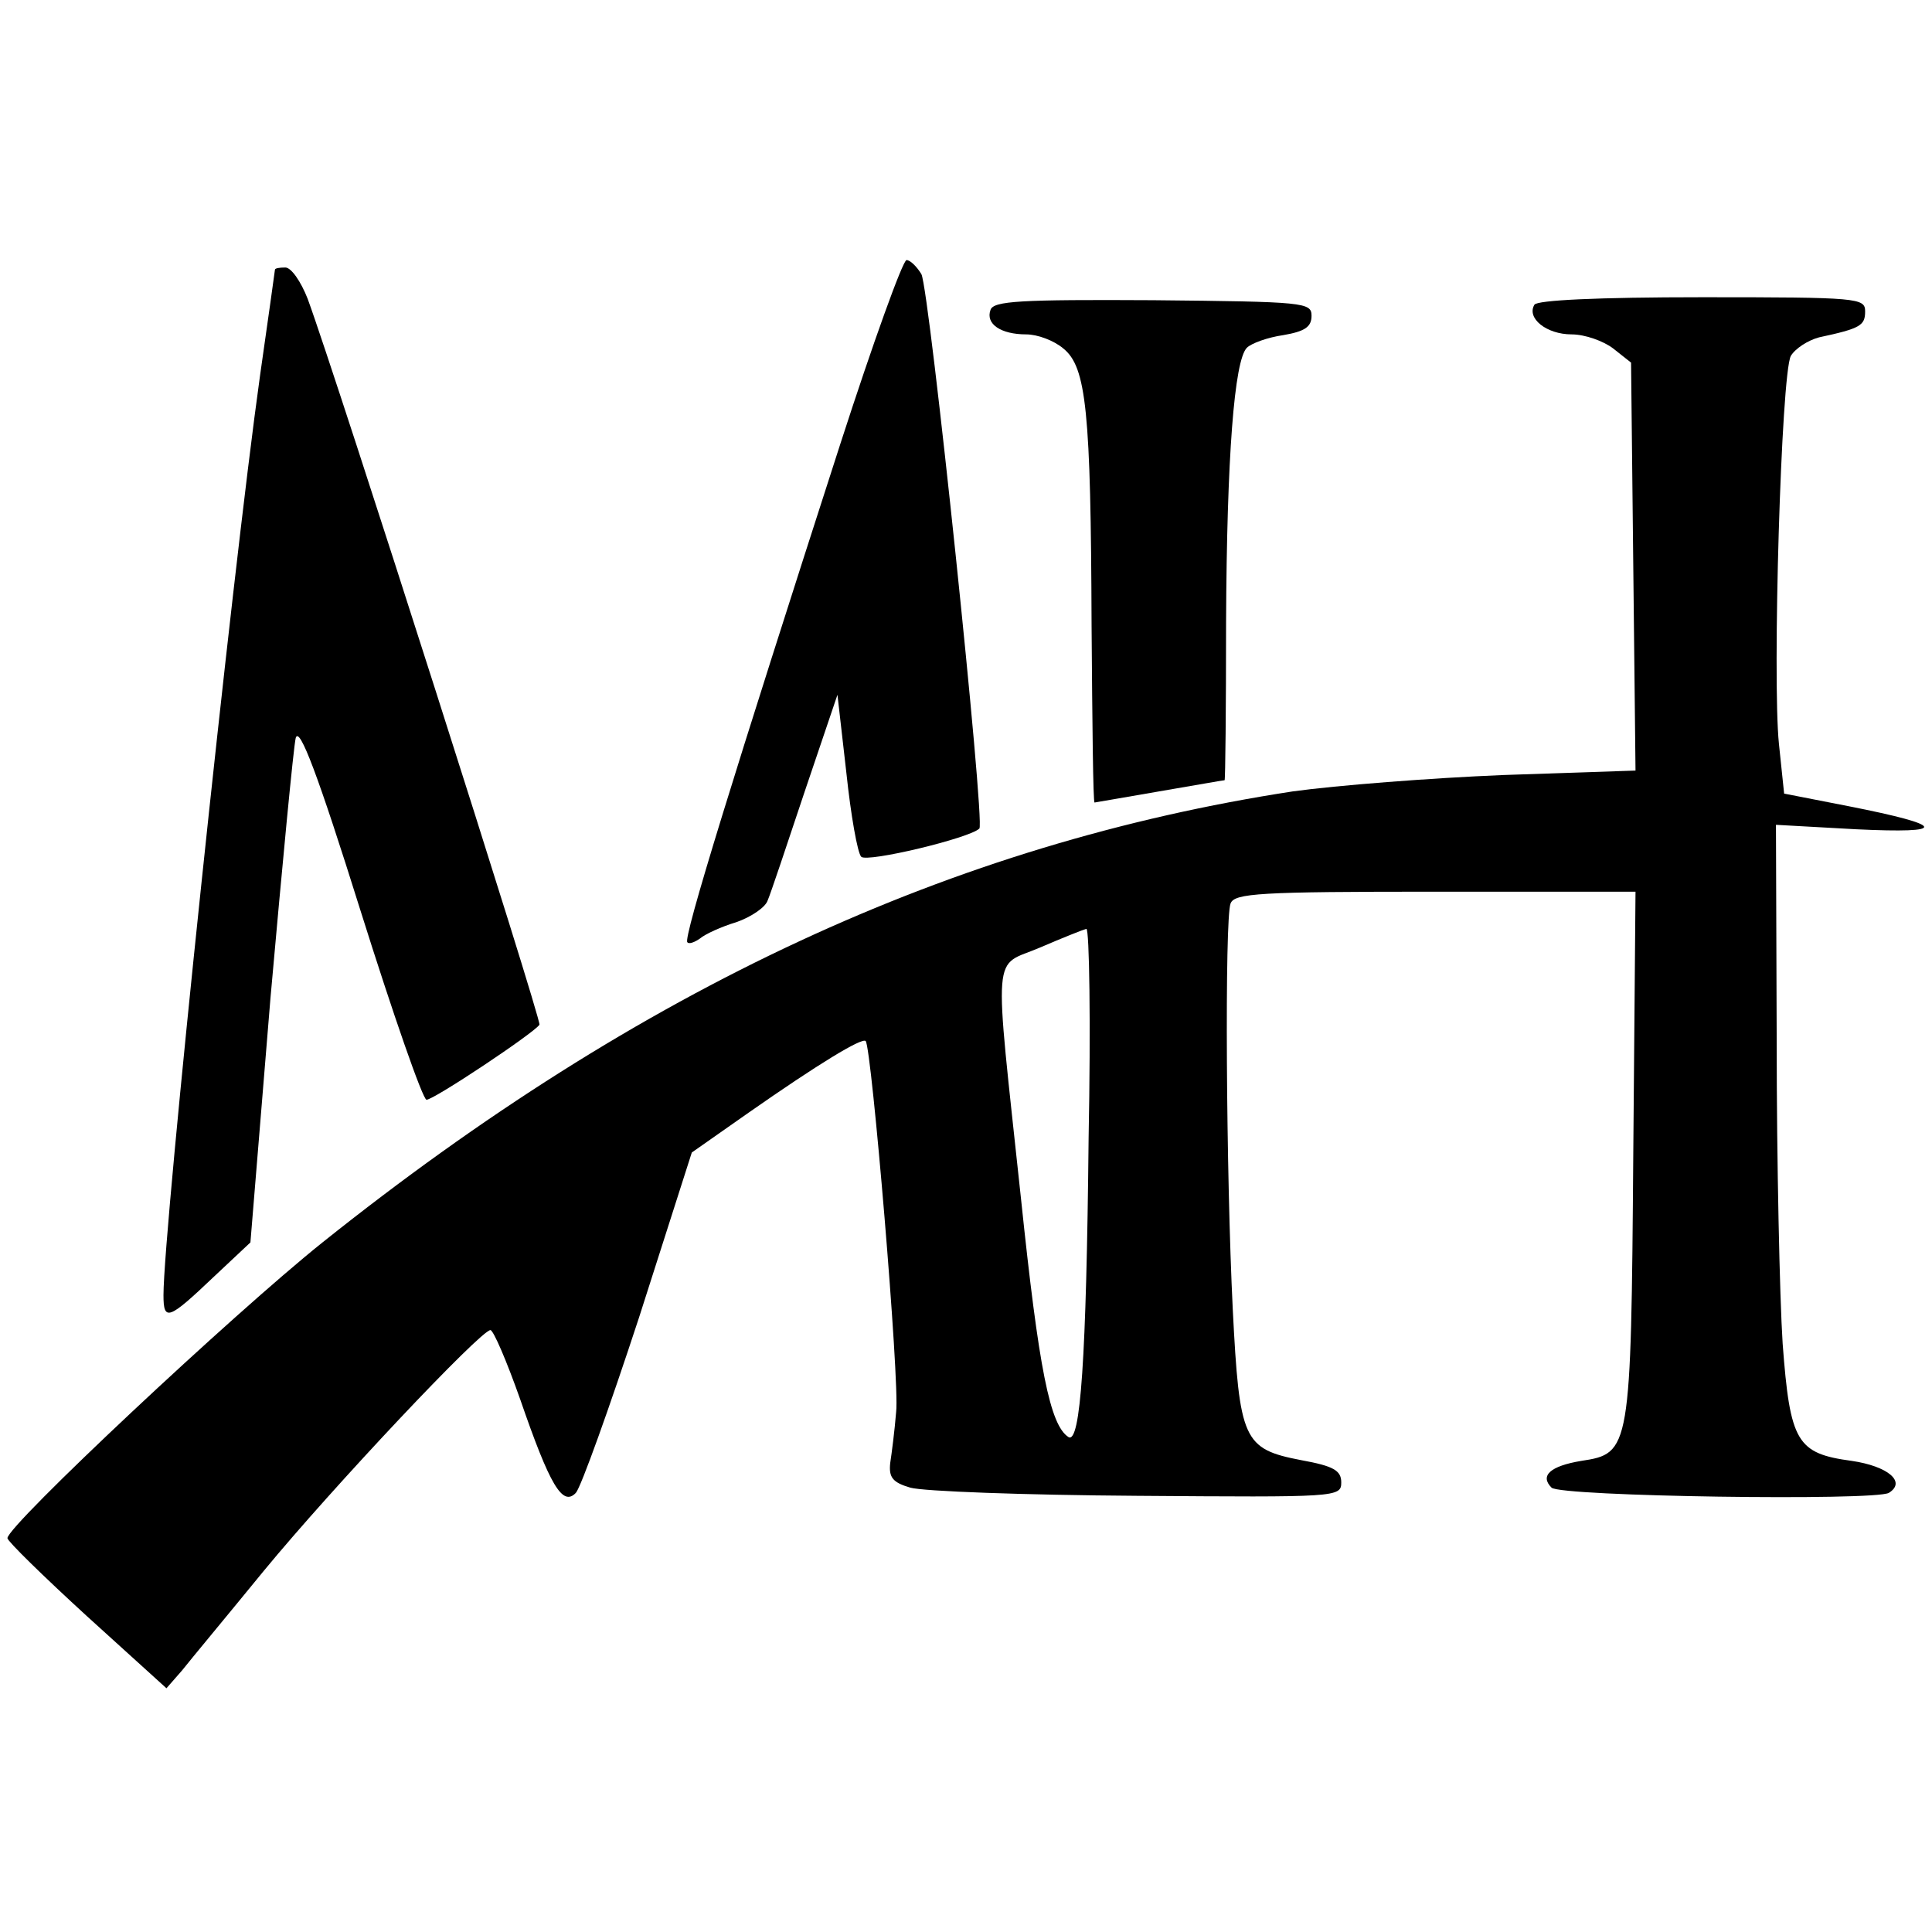 <?xml version="1.0" standalone="no"?>
<!DOCTYPE svg PUBLIC "-//W3C//DTD SVG 20010904//EN"
 "http://www.w3.org/TR/2001/REC-SVG-20010904/DTD/svg10.dtd">
<svg version="1.0" xmlns="http://www.w3.org/2000/svg"
 width="260pt" height="260pt" viewBox="0 0 260 260"
 preserveAspectRatio="xMidYMid meet">
<g transform="translate(0,260) scale(0.1,-0.1)"
fill="#000000" stroke="none">
<path d="M1131 2003 c-142 -440 -212 -666 -206 -671 2 -3 10 0 17 5 7 6 29 16
49 22 20 7 39 20 42 29 4 9 26 75 50 147 l44 130 12 -105 c6 -57 15 -108 20
-113 8 -8 146 25 159 38 8 8 -67 724 -78 746 -6 10 -15 19 -20 19 -5 0 -45
-111 -89 -247z"/>
<path d="M370 2237 c0 -1 -9 -65 -20 -142 -38 -271 -130 -1148 -130 -1238 0
-36 7 -33 68 25 l49 46 27 329 c16 180 31 338 34 350 5 16 30 -50 87 -232 44
-140 84 -255 89 -255 10 0 145 90 152 101 3 6 -272 868 -312 977 -9 23 -22 42
-30 42 -8 0 -14 -1 -14 -3z"/>
<path d="M1333 2183 c-7 -19 14 -33 48 -33 15 0 37 -8 50 -19 31 -25 37 -84
38 -373 1 -131 2 -238 4 -238 1 0 40 7 87 15 47 8 86 15 88 15 1 0 2 96 2 213
1 222 11 352 28 369 6 6 28 14 49 17 29 5 38 11 38 26 0 18 -9 19 -213 21
-179 1 -215 -1 -219 -13z"/>
<path d="M2065 2190 c-11 -18 16 -40 50 -40 18 0 43 -9 56 -19 l24 -19 3 -275
3 -274 -178 -6 c-98 -4 -225 -14 -283 -22 -457 -70 -878 -265 -1306 -607 -120
-96 -424 -381 -424 -398 0 -4 48 -51 107 -105 l107 -97 21 24 c11 14 61 74
110 134 93 113 292 324 305 324 4 0 22 -42 40 -93 40 -116 57 -145 75 -126 7
8 45 114 85 236 l71 222 77 54 c93 65 152 101 157 96 8 -9 46 -458 41 -499 -2
-25 -6 -56 -8 -69 -2 -19 3 -26 27 -33 17 -5 154 -10 305 -11 269 -2 275 -2
275 18 0 16 -10 22 -54 30 -78 15 -83 27 -92 203 -9 182 -11 525 -3 546 5 14
39 16 276 16 l269 0 -3 -352 c-3 -400 -4 -404 -70 -414 -42 -7 -56 -20 -40
-36 12 -12 436 -18 454 -7 24 15 -2 36 -50 43 -74 10 -83 25 -93 158 -4 62 -8
245 -8 405 l-1 293 108 -6 c125 -6 122 5 -10 31 l-87 17 -7 67 c-9 88 3 497
16 522 6 10 23 21 38 25 56 12 62 16 62 35 0 18 -9 19 -219 19 -142 0 -222 -4
-226 -10z m-600 -1122 c-3 -298 -11 -411 -27 -402 -25 16 -40 91 -64 321 -37
346 -39 310 26 338 30 13 58 24 62 25 4 0 6 -127 3 -282z"/>
</g>
</svg>
